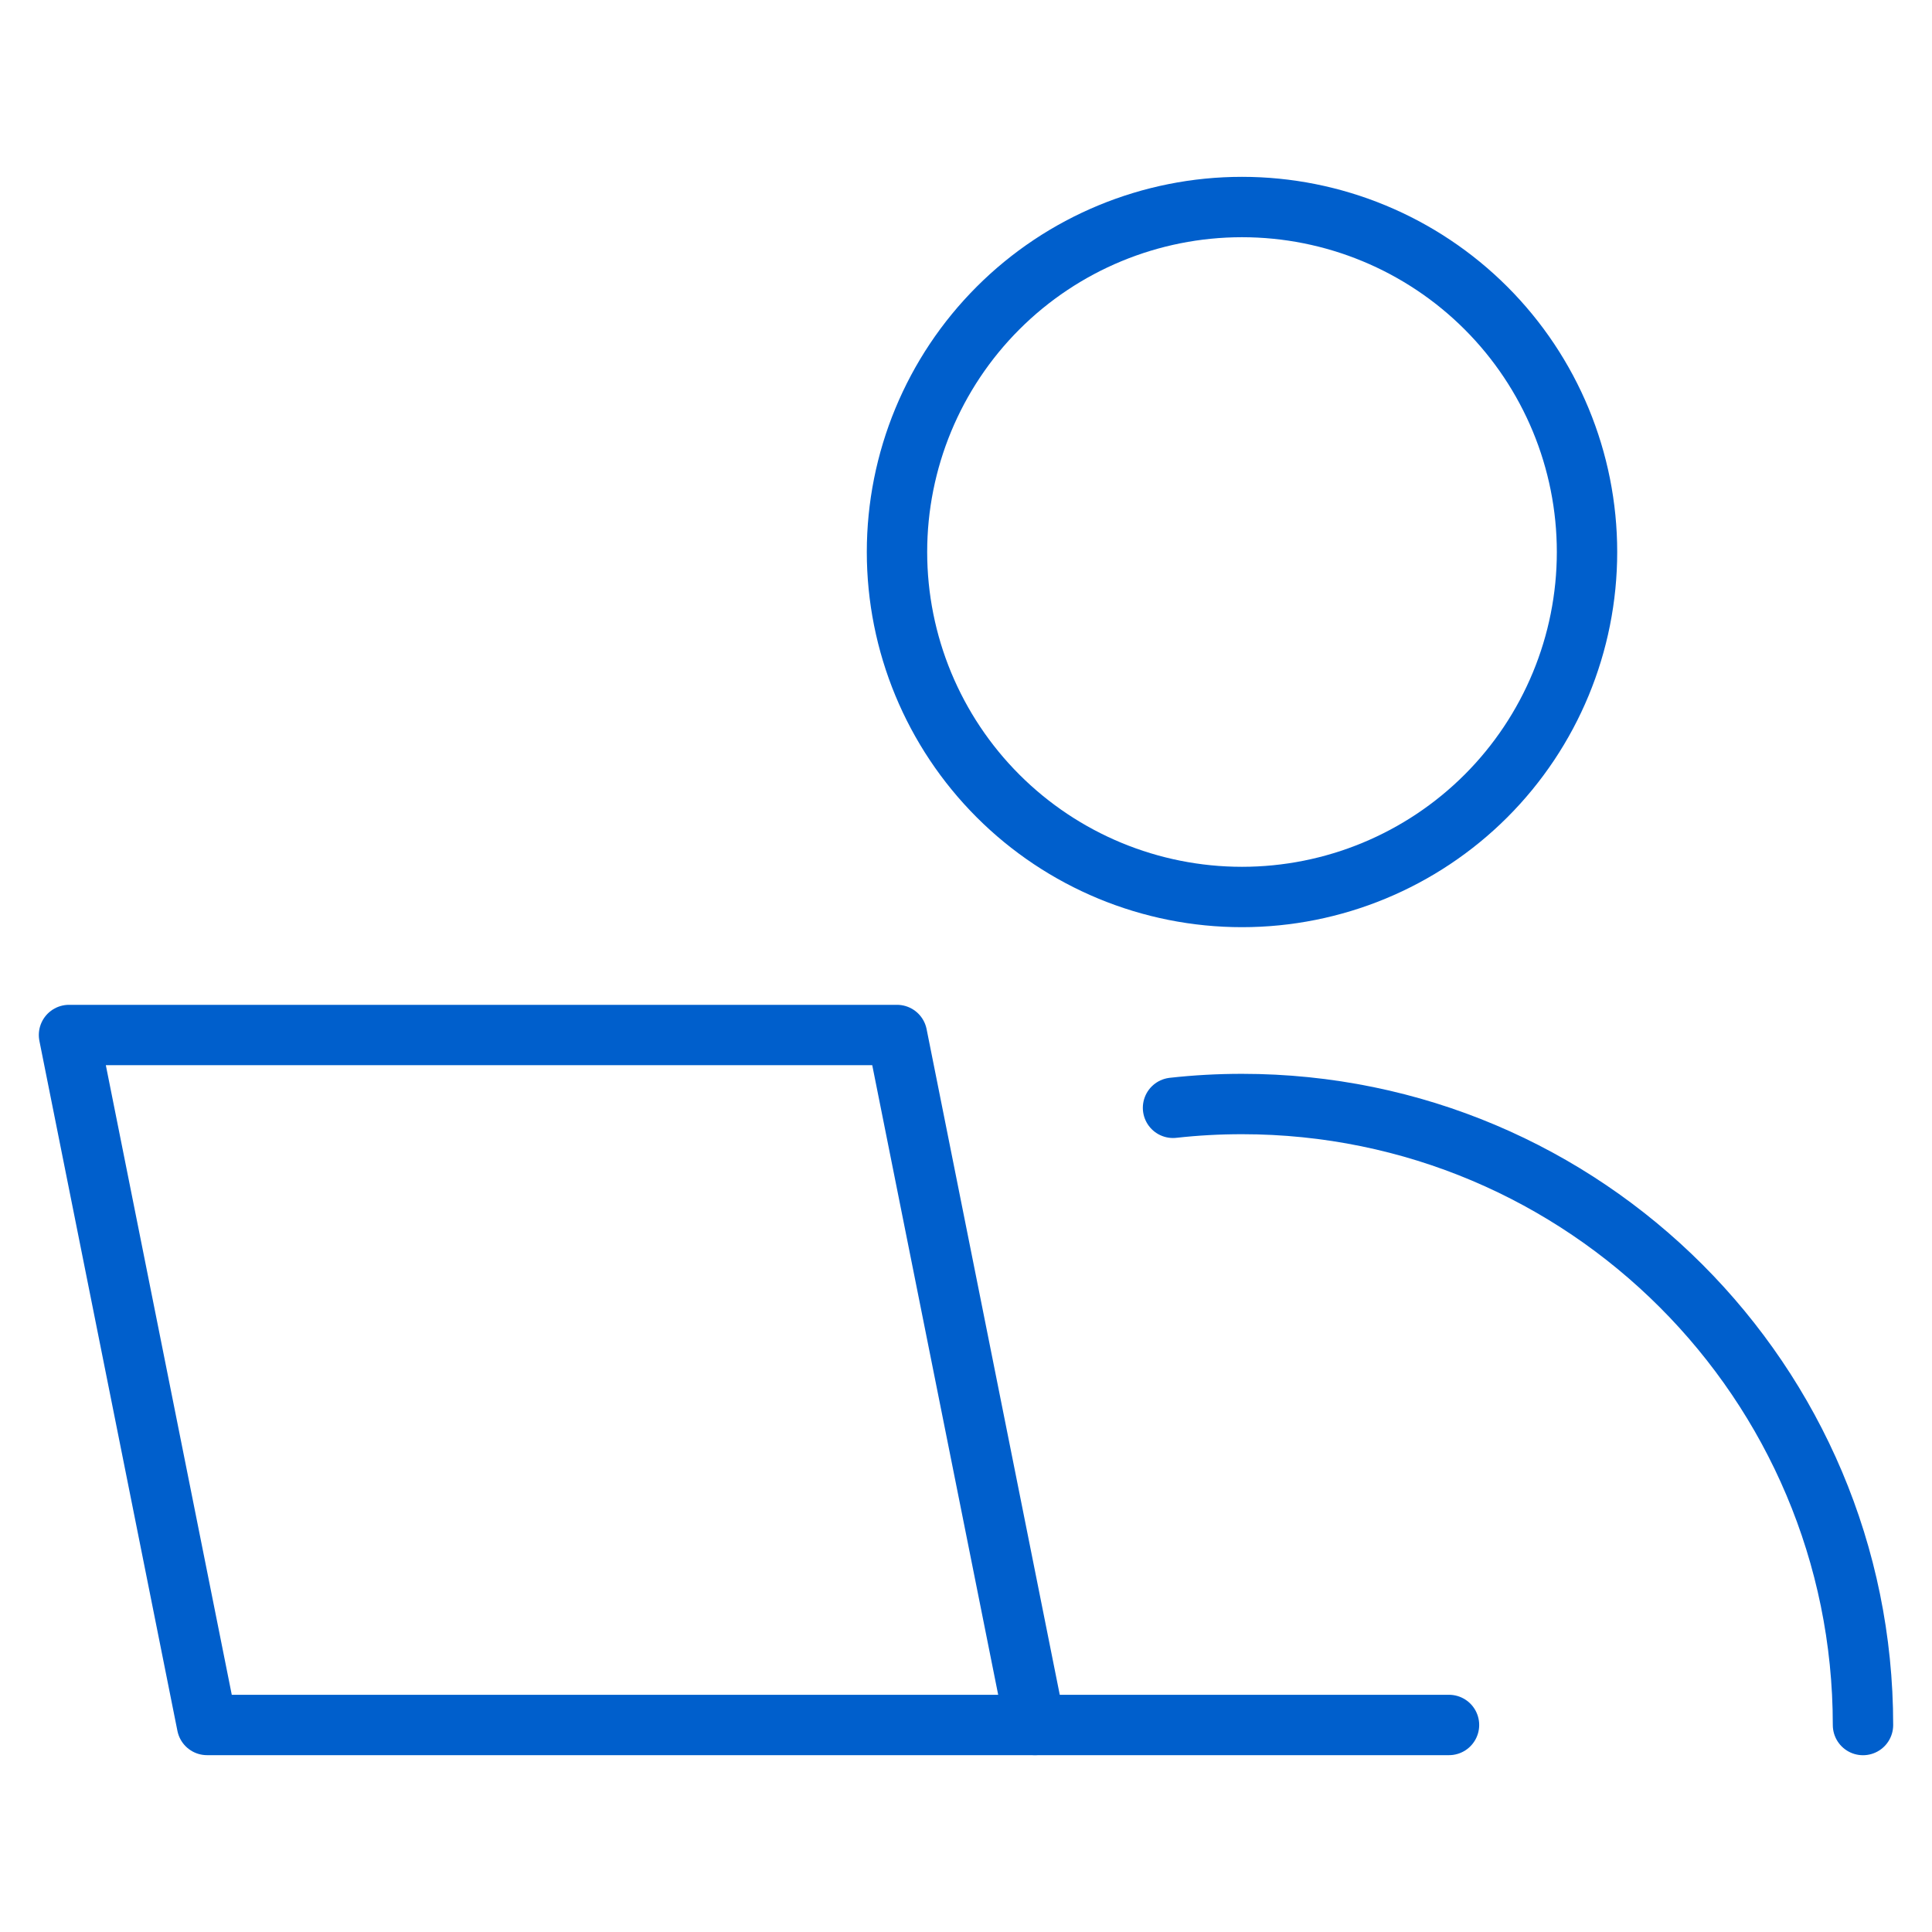<?xml version="1.0" encoding="UTF-8"?> <svg xmlns="http://www.w3.org/2000/svg" width="32" height="32" viewBox="0 0 32 32" fill="none"><path d="M14.857 9.143C14.857 10.658 15.459 12.112 16.531 13.184C17.602 14.255 19.056 14.857 20.571 14.857C22.087 14.857 23.54 14.255 24.612 13.184C25.684 12.112 26.286 10.658 26.286 9.143C26.286 7.627 25.684 6.174 24.612 5.102C23.54 4.031 22.087 3.429 20.571 3.429C19.056 3.429 17.602 4.031 16.531 5.102C15.459 6.174 14.857 7.627 14.857 9.143Z" stroke="#005FCC" stroke-linecap="round" stroke-linejoin="round"></path><path d="M30.857 28.572C30.857 22.891 26.252 18.286 20.571 18.286C20.185 18.286 19.804 18.307 19.429 18.349" stroke="#005FCC" stroke-linecap="round" stroke-linejoin="round"></path><path d="M14.857 17.143H1.143L3.429 28.571H17.143L14.857 17.143Z" stroke="#005FCC" stroke-linecap="round" stroke-linejoin="round"></path><path d="M17.143 28.571H24" stroke="#005FCC" stroke-linecap="round" stroke-linejoin="round"></path></svg> 